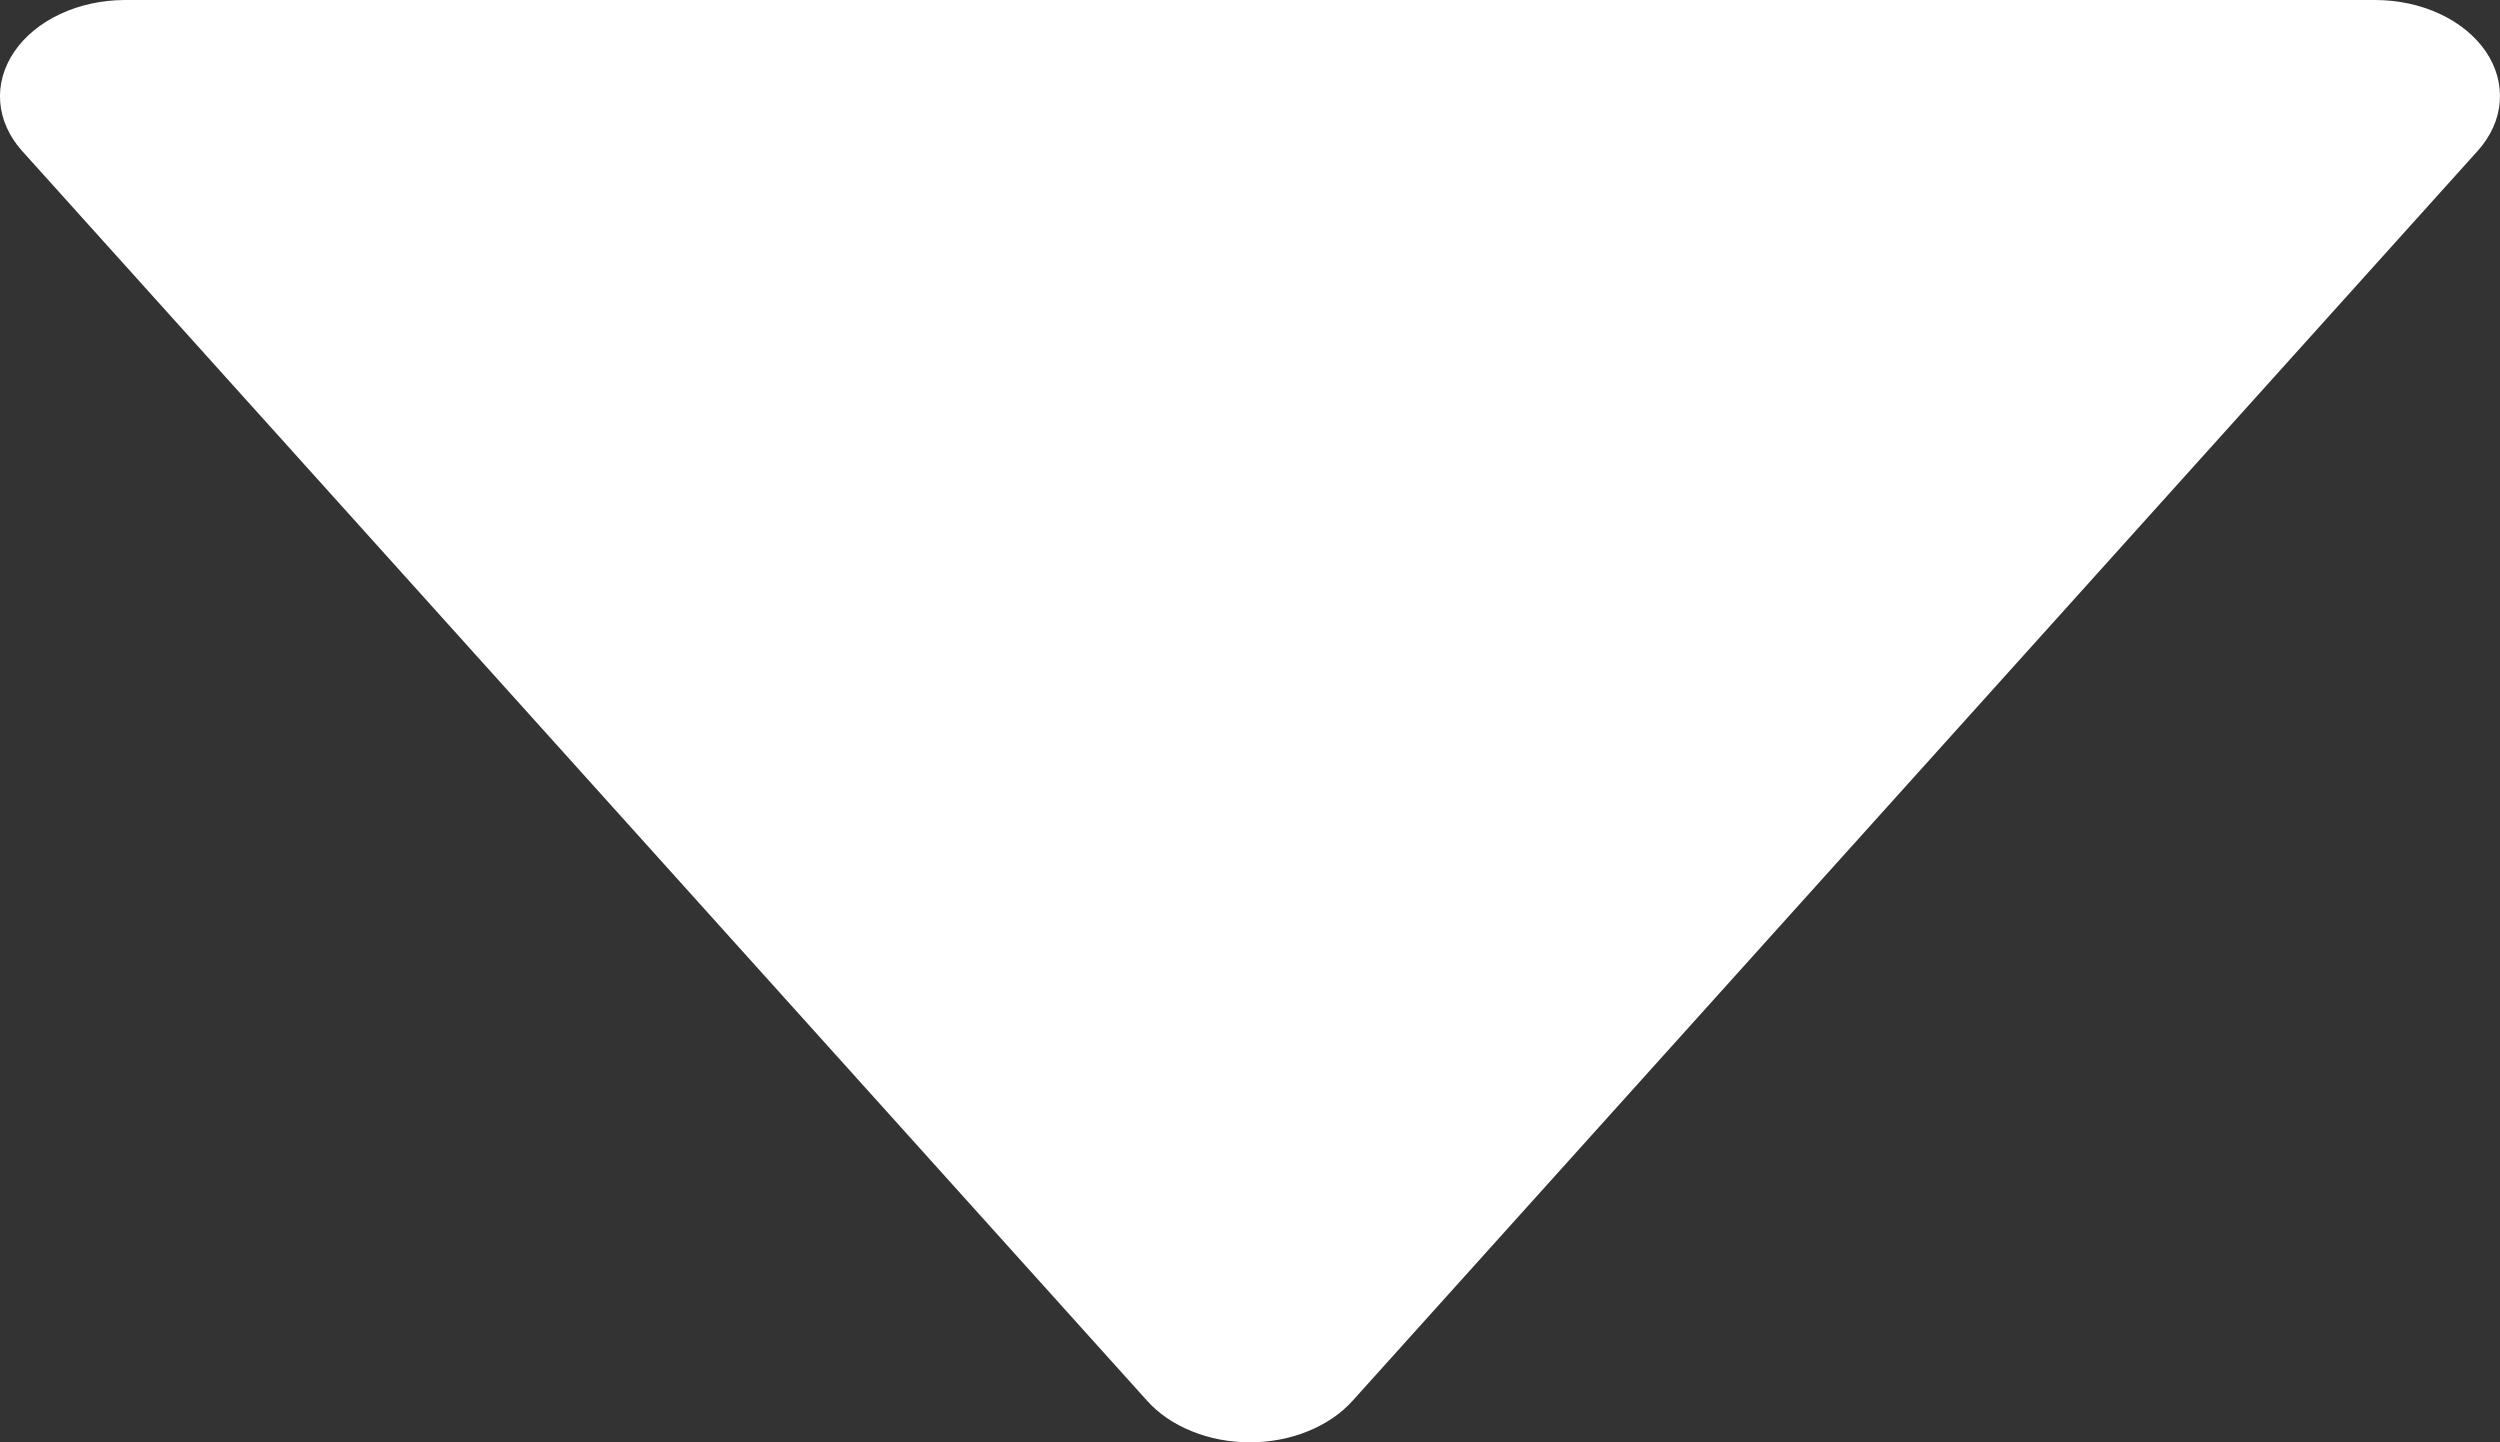 <svg width="26" height="15" viewBox="0 0 26 15" fill="none" xmlns="http://www.w3.org/2000/svg">
<rect x="0" y="0" width="26" height="15" fill="#333333" stroke="none"/>
<path d="M11.93 14.568C12.049 14.701 12.208 14.81 12.395 14.885C12.581 14.961 12.788 15 12.998 15C13.209 15 13.416 14.961 13.602 14.885C13.788 14.81 13.948 14.701 14.067 14.568L25.768 1.569C25.903 1.419 25.983 1.243 25.997 1.061C26.012 0.879 25.962 0.697 25.852 0.535C25.741 0.374 25.576 0.238 25.373 0.144C25.169 0.049 24.936 -0 24.699 1.23957e-06H1.297C1.06 0.001 0.828 0.051 0.626 0.146C0.424 0.24 0.259 0.376 0.149 0.537C0.039 0.698 -0.012 0.88 0.002 1.061C0.016 1.243 0.095 1.419 0.229 1.569L11.93 14.568Z" fill="white"/>
</svg>
